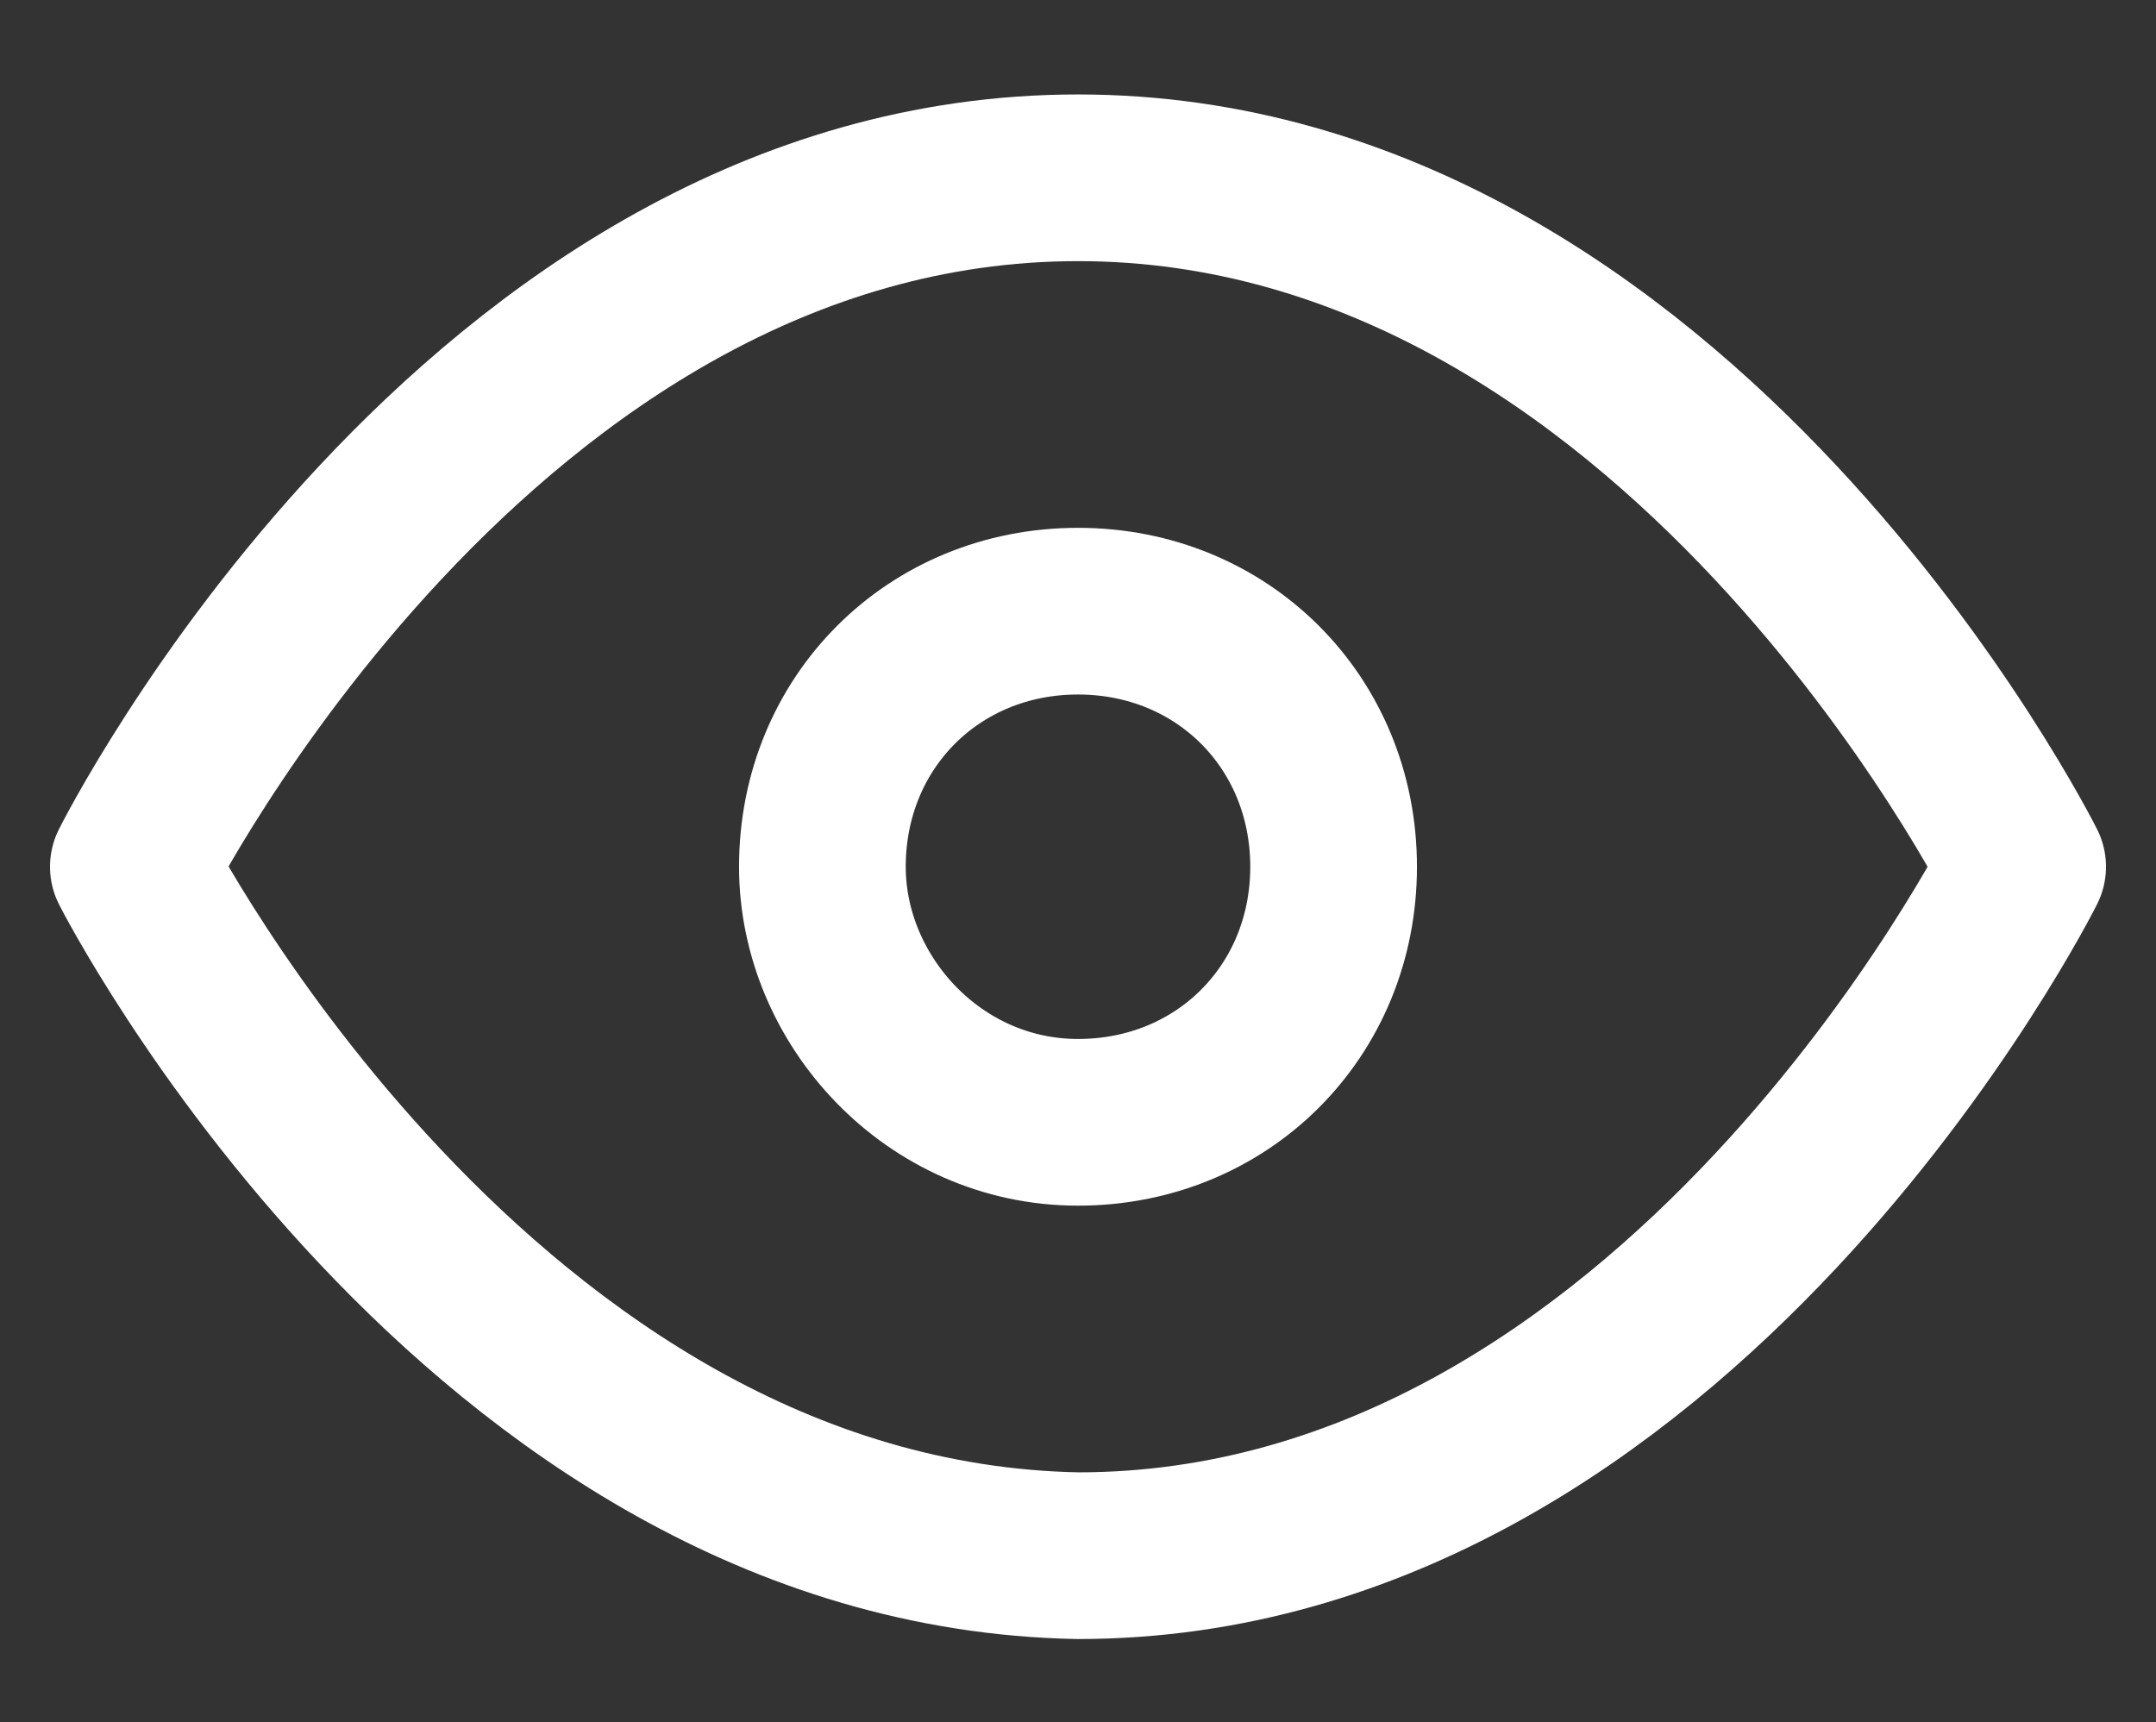 <?xml version="1.0" encoding="utf-8"?>
<!-- Generator: Adobe Illustrator 25.4.1, SVG Export Plug-In . SVG Version: 6.00 Build 0)  -->
<svg version="1.1" id="Capa_1" xmlns="http://www.w3.org/2000/svg" xmlns:xlink="http://www.w3.org/1999/xlink" x="0px" y="0px"
	 viewBox="0 0 19.4 15.5" style="enable-background:new 0 0 19.4 15.5;" xml:space="preserve">
<rect x="0" y="0" width="19.4" height="15.5" fill="#333333" stroke="none"/>
<style type="text/css">
	.st0{fill:none;stroke:#FFFFFF;stroke-width:1.5;stroke-linecap:round;stroke-linejoin:round;}
</style>
<path class="st0" d="M1.2,7.8c0,0,3.1-6.2,8.5-6.2c5.4,0,8.5,6.2,8.5,6.2s-3.1,6.2-8.5,6.2C4.3,13.9,1.2,7.8,1.2,7.8z"/>
<path class="st0" d="M9.7,10.1c1.3,0,2.3-1,2.3-2.3c0-1.3-1-2.3-2.3-2.3c-1.3,0-2.3,1-2.3,2.3C7.4,9,8.4,10.1,9.7,10.1z"/>
</svg>
